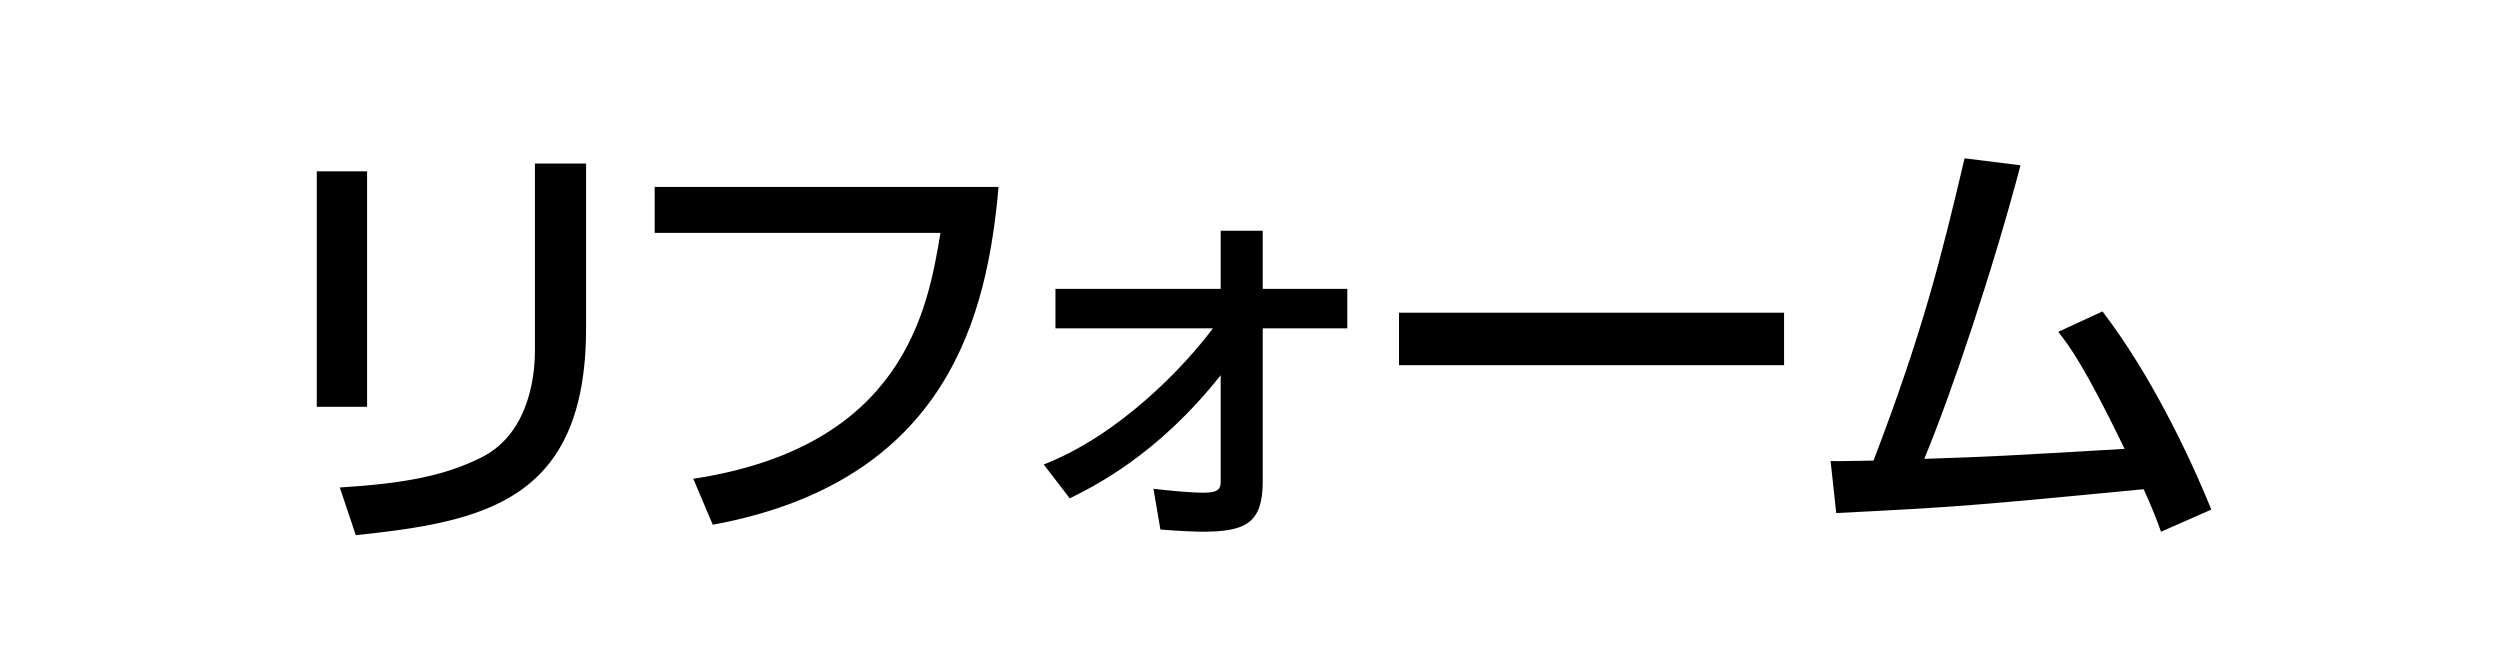 <?xml version="1.0" encoding="UTF-8"?><svg id="_レイヤー_1" xmlns="http://www.w3.org/2000/svg" viewBox="0 0 143.742 38.255"><defs><style>.cls-1{fill:#fff;}</style></defs><rect class="cls-1" x="0" width="143.742" height="38.255"/><path d="M21.106,23.39h-2.892v-13.539h2.892v13.539ZM33.697,18.878c0,9.973-5.934,11.119-13.239,11.893l-.922-2.742c3.615-.225,6.009-.648,8.178-1.746,2.892-1.471,3.042-5.137,3.042-6.084v-10.795h2.942v9.475Z"/><path d="M57.414,10.749c-.648,7.256-2.817,16.904-16.431,19.422l-1.122-2.643c12.093-1.844,13.489-9.723,14.212-14.137h-16.431v-2.643h19.772Z"/><path d="M60.012,26.706c4.413-1.721,8.153-5.709,9.724-7.828h-9.051v-2.27h9.5v-3.342h2.418v3.342h4.862v2.27h-4.862v8.801c0,2.393-.972,2.893-3.466,2.893-.274,0-1.147-.025-2.418-.125l-.399-2.344c.873.1,2.044.225,2.917.225.898,0,.948-.299.948-.648v-6.109c-3.64,4.613-7.33,6.408-8.677,7.082l-1.496-1.945Z"/><path d="M102.578,17.98v3.018h-22.14v-3.018h22.14Z"/><path d="M120.885,17.905c2.693,3.516,4.937,8.127,6.258,11.395l-2.892,1.271c-.324-.898-.524-1.396-.997-2.443-9.599.922-10.646,1.021-17.677,1.371l-.324-2.992c.573.025,1.795-.025,2.468-.025,2.842-7.43,3.89-11.668,5.236-17.379l3.217.4c-1.621,6.133-3.989,13.164-5.535,16.879,3.889-.125,4.662-.174,11.519-.574-2.319-4.787-3.142-5.857-3.815-6.73l2.543-1.172Z"/></svg>